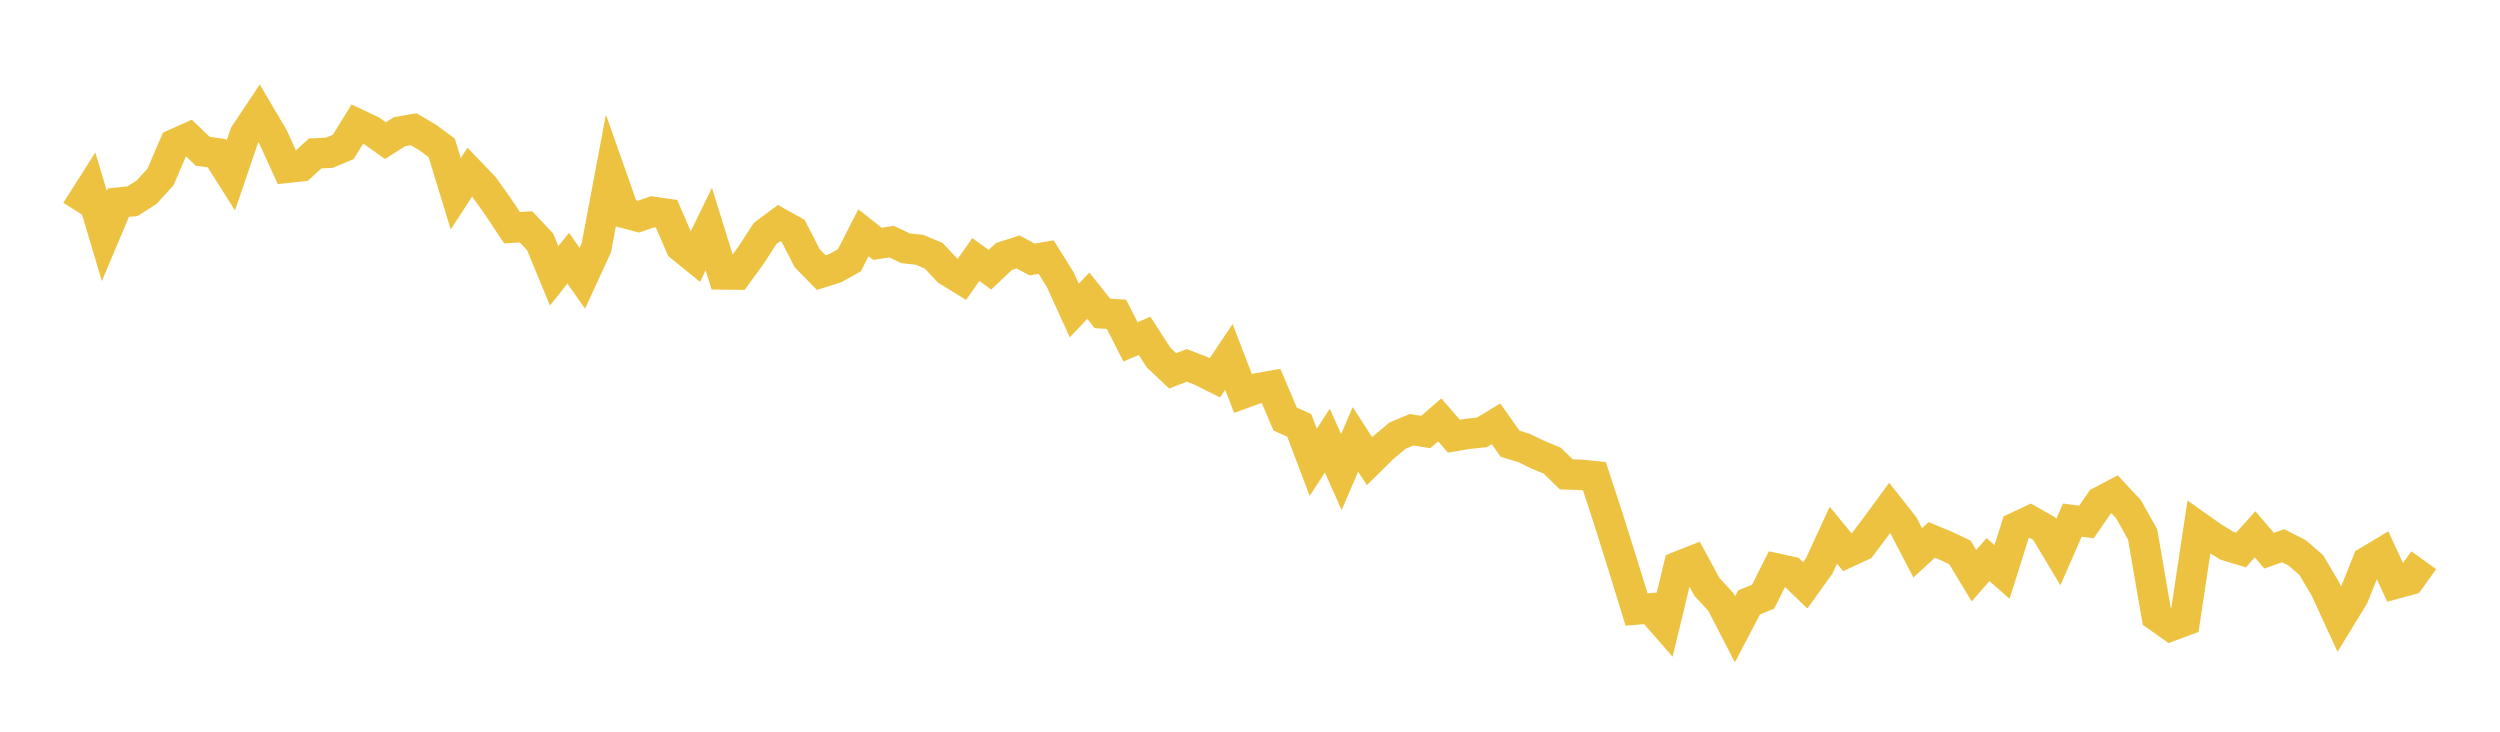 <svg width="164" height="48" xmlns="http://www.w3.org/2000/svg" xmlns:xlink="http://www.w3.org/1999/xlink"><path fill="none" stroke="rgb(237,194,64)" stroke-width="2" d="M5,13.84L5.922,12.386L6.844,15.481L7.766,13.295L8.689,13.199L9.611,12.615L10.533,11.601L11.455,9.452L12.377,9.04L13.299,9.923L14.222,10.05L15.144,11.507L16.066,8.803L16.988,7.421L17.91,8.982L18.832,11.004L19.754,10.904L20.677,10.065L21.599,10.021L22.521,9.634L23.443,8.138L24.365,8.574L25.287,9.228L26.21,8.636L27.132,8.477L28.054,9.019L28.976,9.698L29.898,12.71L30.82,11.292L31.743,12.254L32.665,13.546L33.587,14.936L34.509,14.884L35.431,15.864L36.353,18.093L37.275,16.937L38.198,18.253L39.12,16.251L40.042,11.355L40.964,13.969L41.886,14.212L42.808,13.892L43.731,14.027L44.653,16.172L45.575,16.923L46.497,15.029L47.419,18L48.341,18.012L49.263,16.748L50.186,15.323L51.108,14.633L52.03,15.144L52.952,16.94L53.874,17.881L54.796,17.59L55.719,17.072L56.641,15.268L57.563,15.997L58.485,15.849L59.407,16.286L60.329,16.39L61.251,16.777L62.174,17.764L63.096,18.33L64.018,17.024L64.94,17.697L65.862,16.823L66.784,16.527L67.707,17.023L68.629,16.864L69.551,18.342L70.473,20.366L71.395,19.398L72.317,20.557L73.24,20.62L74.162,22.427L75.084,22.029L76.006,23.459L76.928,24.328L77.85,23.969L78.772,24.321L79.695,24.784L80.617,23.411L81.539,25.81L82.461,25.478L83.383,25.317L84.305,27.488L85.228,27.904L86.15,30.328L87.072,28.901L87.994,30.969L88.916,28.824L89.838,30.252L90.76,29.344L91.683,28.576L92.605,28.189L93.527,28.341L94.449,27.545L95.371,28.613L96.293,28.461L97.216,28.361L98.138,27.804L99.06,29.107L99.982,29.389L100.904,29.838L101.826,30.219L102.749,31.118L103.671,31.146L104.593,31.239L105.515,34.057L106.437,36.993L107.359,39.983L108.281,39.909L109.204,40.968L110.126,37.154L111.048,36.791L111.97,38.496L112.892,39.495L113.814,41.282L114.737,39.518L115.659,39.145L116.581,37.306L117.503,37.507L118.425,38.396L119.347,37.111L120.269,35.11L121.192,36.235L122.114,35.81L123.036,34.578L123.958,33.322L124.88,34.492L125.802,36.265L126.725,35.417L127.647,35.803L128.569,36.238L129.491,37.763L130.413,36.712L131.335,37.518L132.257,34.592L133.18,34.158L134.102,34.68L135.024,36.219L135.946,34.121L136.868,34.242L137.79,32.906L138.713,32.421L139.635,33.414L140.557,35.063L141.479,40.41L142.401,41.065L143.323,40.721L144.246,34.584L145.168,35.235L146.09,35.799L147.012,36.076L147.934,35.052L148.856,36.126L149.778,35.801L150.701,36.27L151.623,37.075L152.545,38.635L153.467,40.639L154.389,39.13L155.311,36.835L156.234,36.283L157.156,38.286L158.078,38.035L159,36.752"></path></svg>